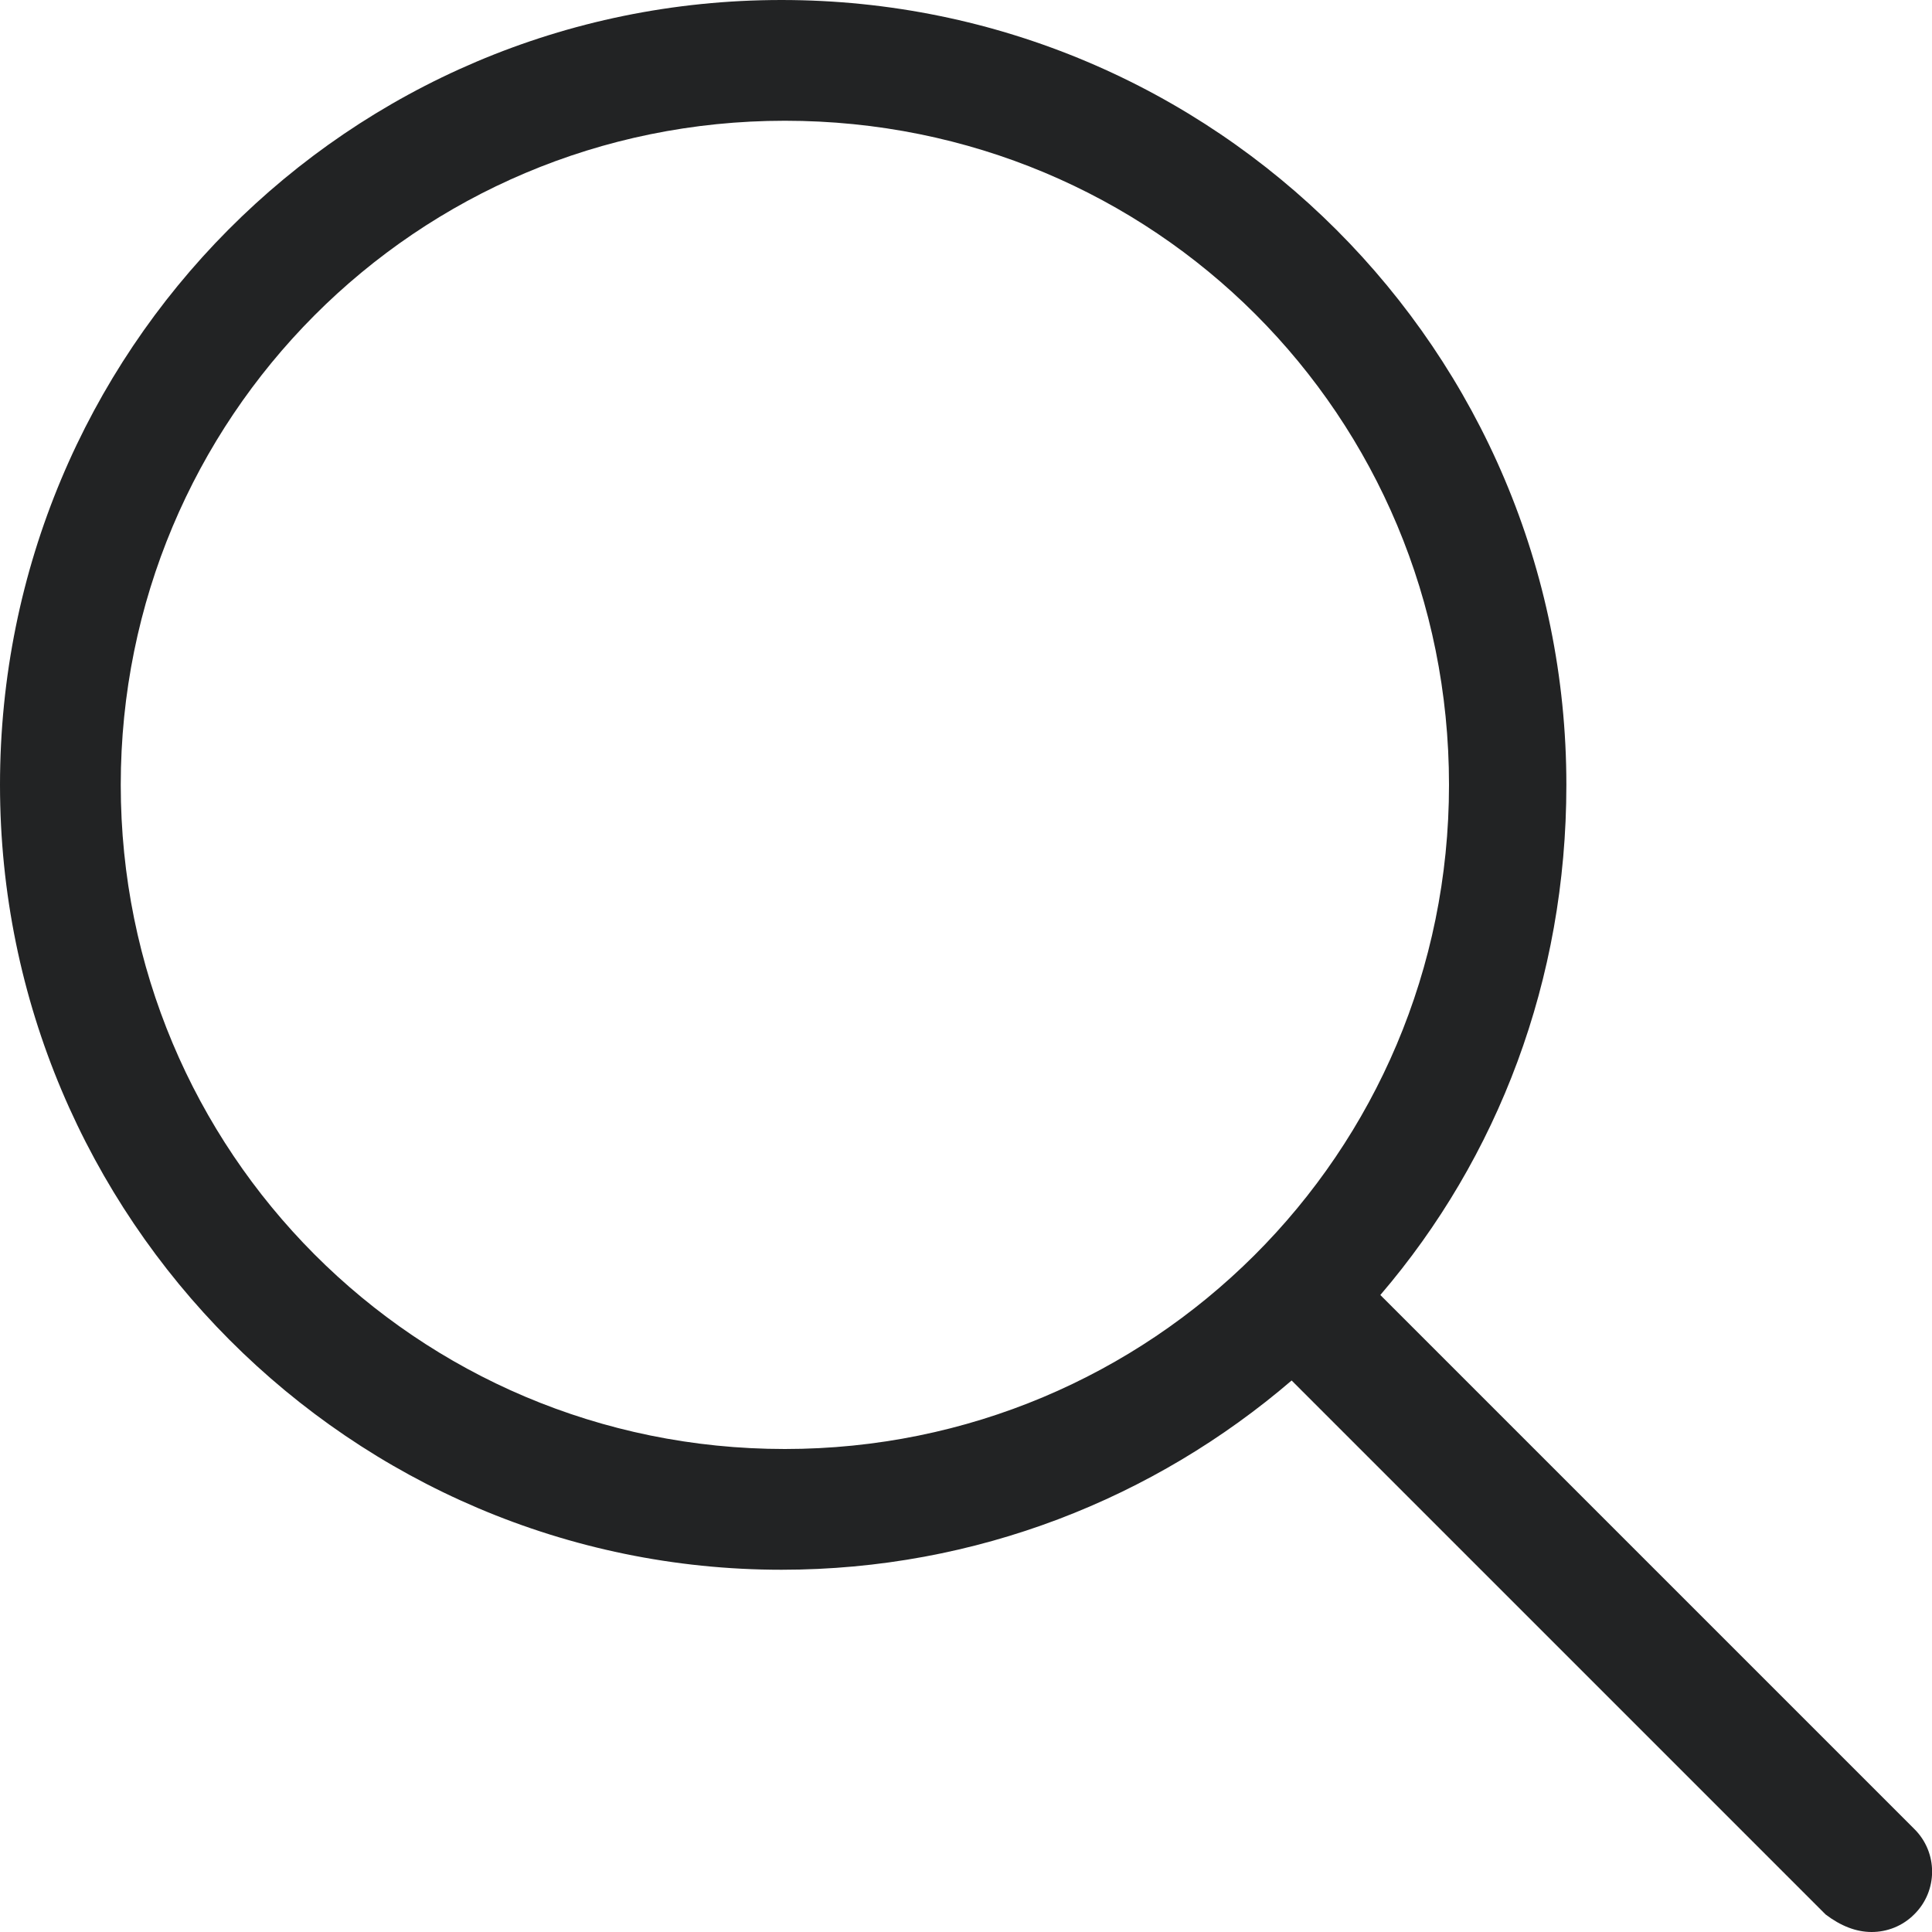 <?xml version="1.0" encoding="UTF-8"?>
<svg xmlns="http://www.w3.org/2000/svg" width="24" height="24" viewBox="0 0 24 24" fill="none">
  <g clip-path="url(#clip0_220_6402)">
    <path d="M23.78 22.72L17.147 16.087C18.609 14.381 19.458 12.173 19.458 9.75C19.458 4.364 15.092 0 9.708 0C4.323 0 0 4.365 0 9.75C0 15.134 4.365 19.5 9.708 19.5C12.13 19.5 14.341 18.611 16.045 17.149L22.678 23.782C22.866 23.925 23.058 24 23.25 24C23.442 24 23.634 23.927 23.78 23.78C24.075 23.489 24.075 23.011 23.78 22.72ZM9.75 18C5.161 18 1.5 14.297 1.5 9.75C1.5 5.203 5.161 1.5 9.75 1.5C14.339 1.5 18 5.161 18 9.75C18 14.339 14.297 18 9.75 18Z" fill="#222324"></path>
  </g>
  <defs>
    <clipPath id="clip0_220_6402">
      <rect width="24" height="24" fill="white"></rect>
    </clipPath>
  </defs>
</svg>
